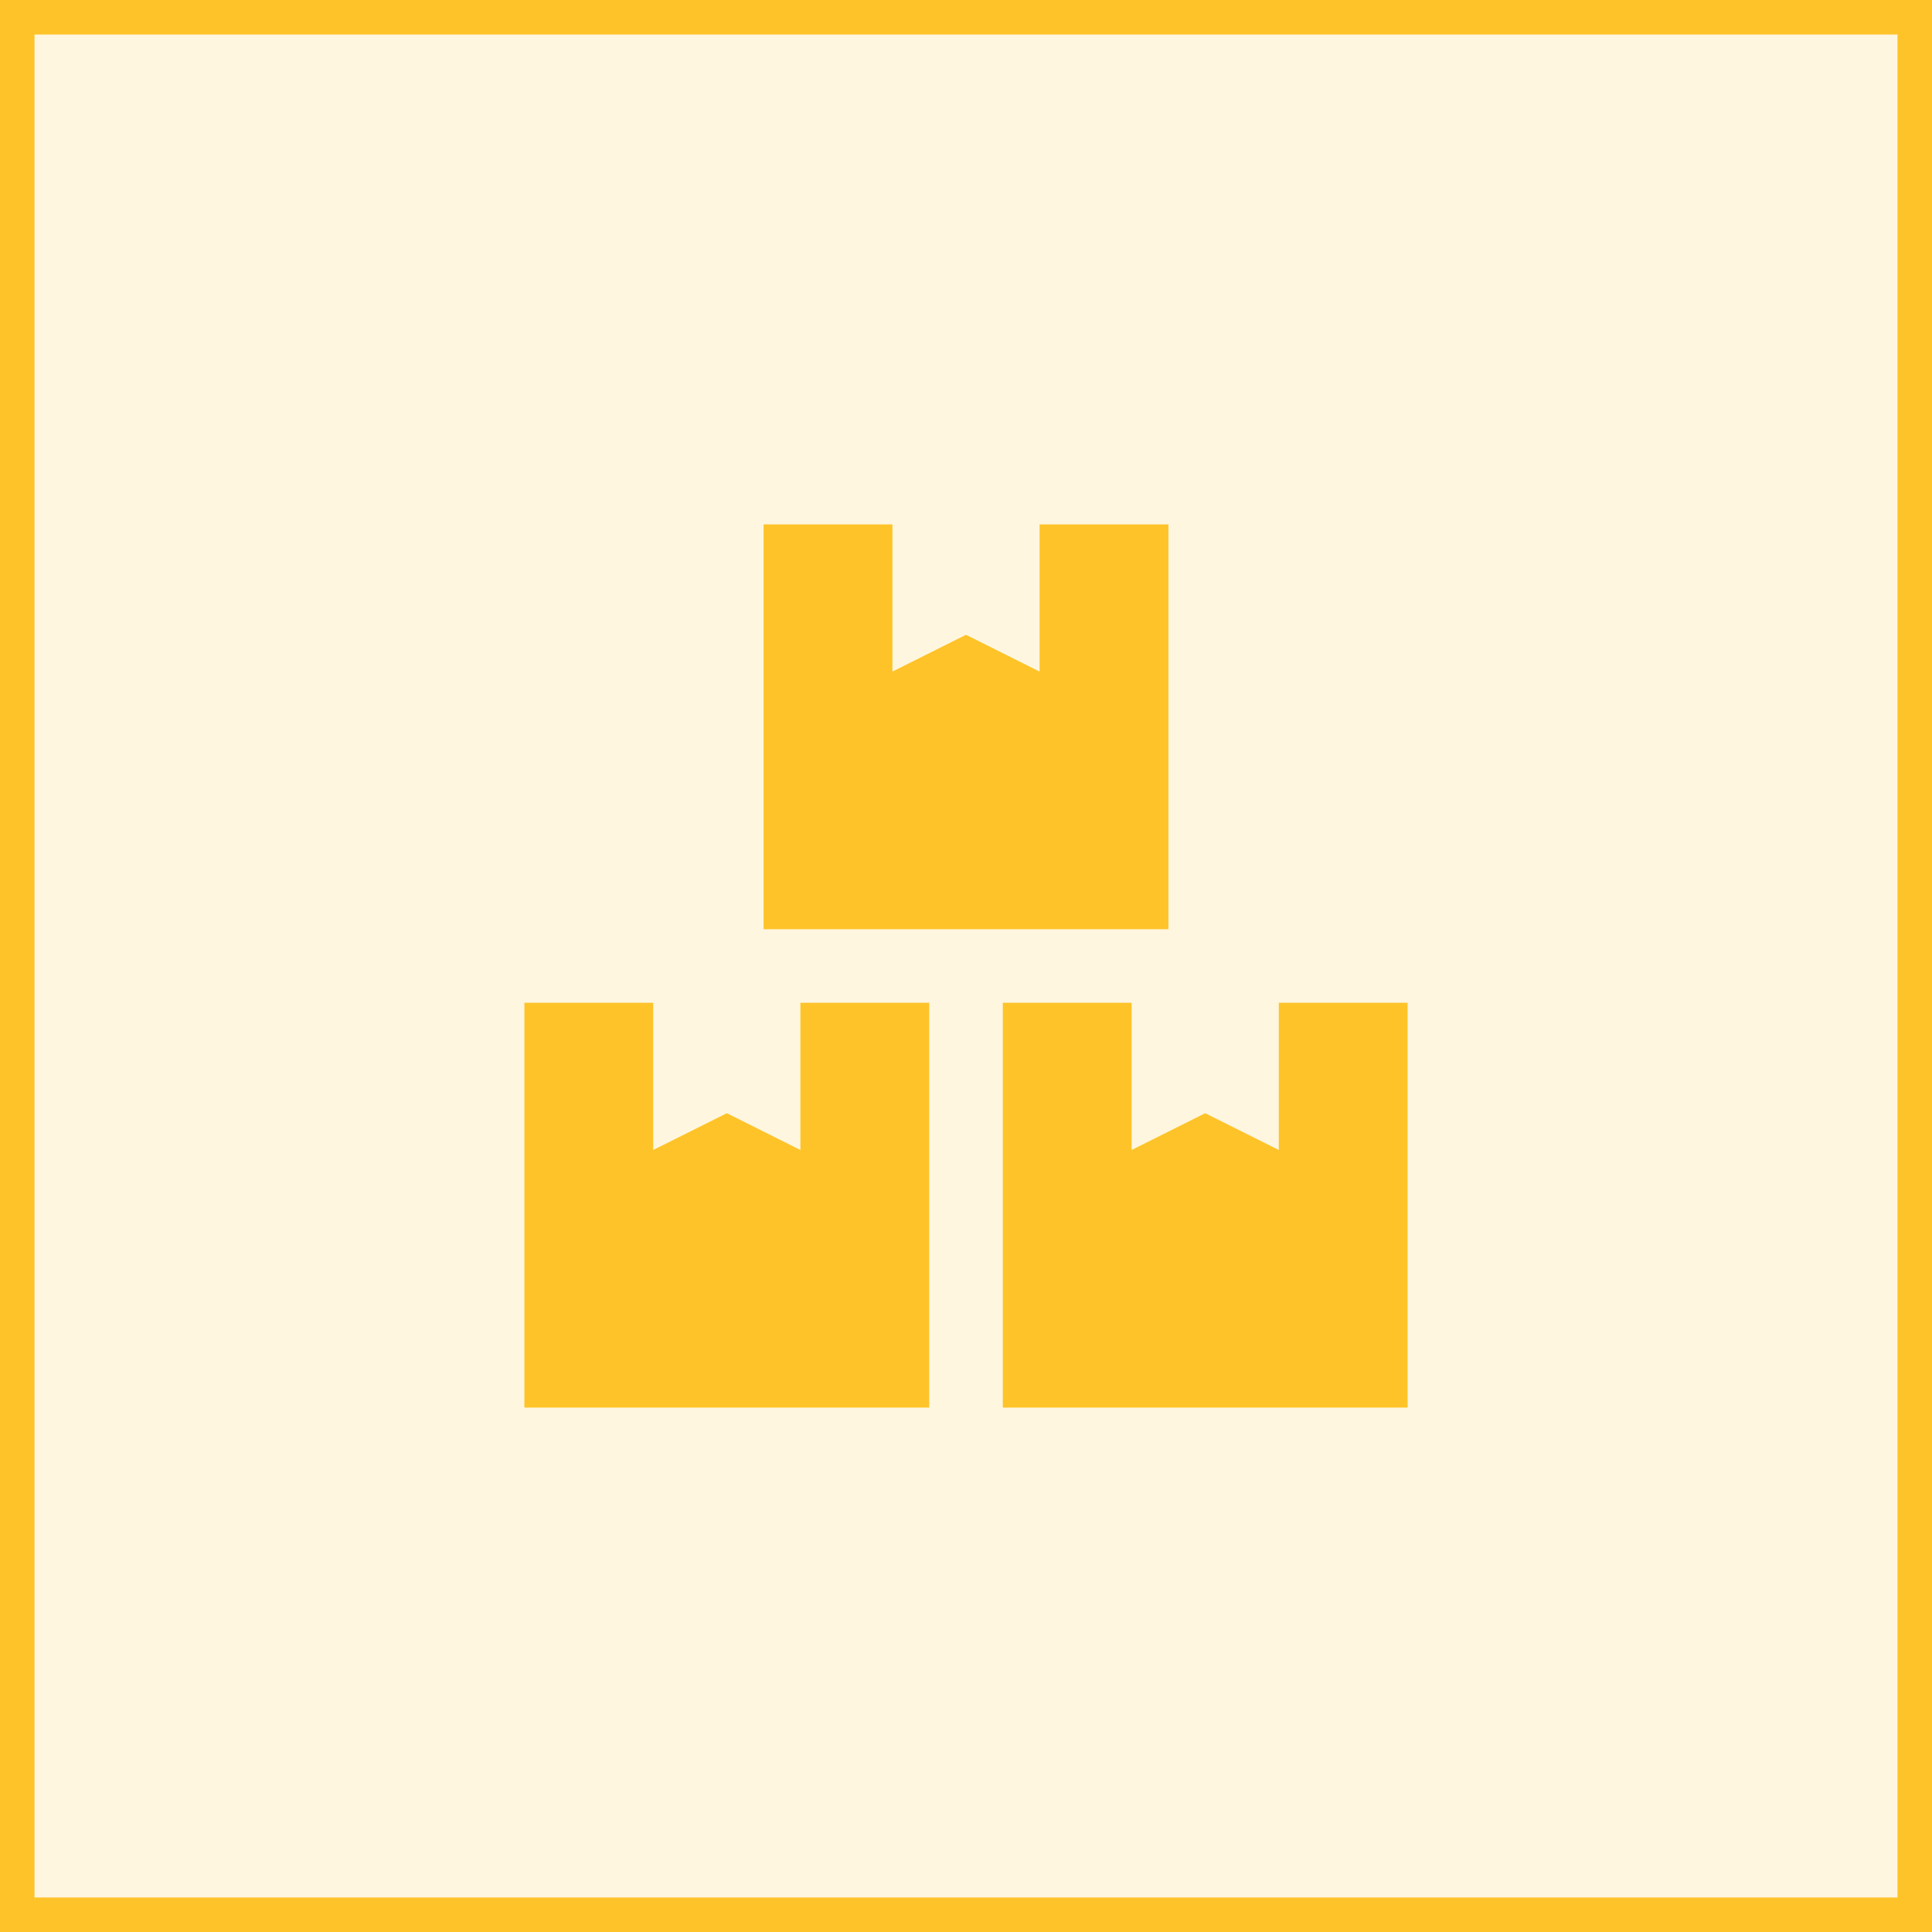 <?xml version="1.0" encoding="UTF-8"?> <svg xmlns="http://www.w3.org/2000/svg" width="56" height="56" viewBox="0 0 56 56" fill="none"><path d="M55.5 0.5V55.5H0.5V0.5H55.5Z" fill="#FEC328" fill-opacity="0.15"></path><path d="M55.5 0.5V55.5H0.5V0.5H55.5Z" stroke="#FEC328"></path><path d="M30.133 15.2V19.466L28 18.4L25.867 19.466V15.2H22.133V26.933H33.867V15.2H30.133ZM23.2 29.067V33.333L21.067 32.267L18.933 33.333V29.067H15.2V40.8H26.933V29.067H23.2ZM37.067 29.067V33.333L34.933 32.267L32.8 33.333V29.067H29.067V40.8H40.8V29.067H37.067Z" fill="#FEC328"></path></svg> 